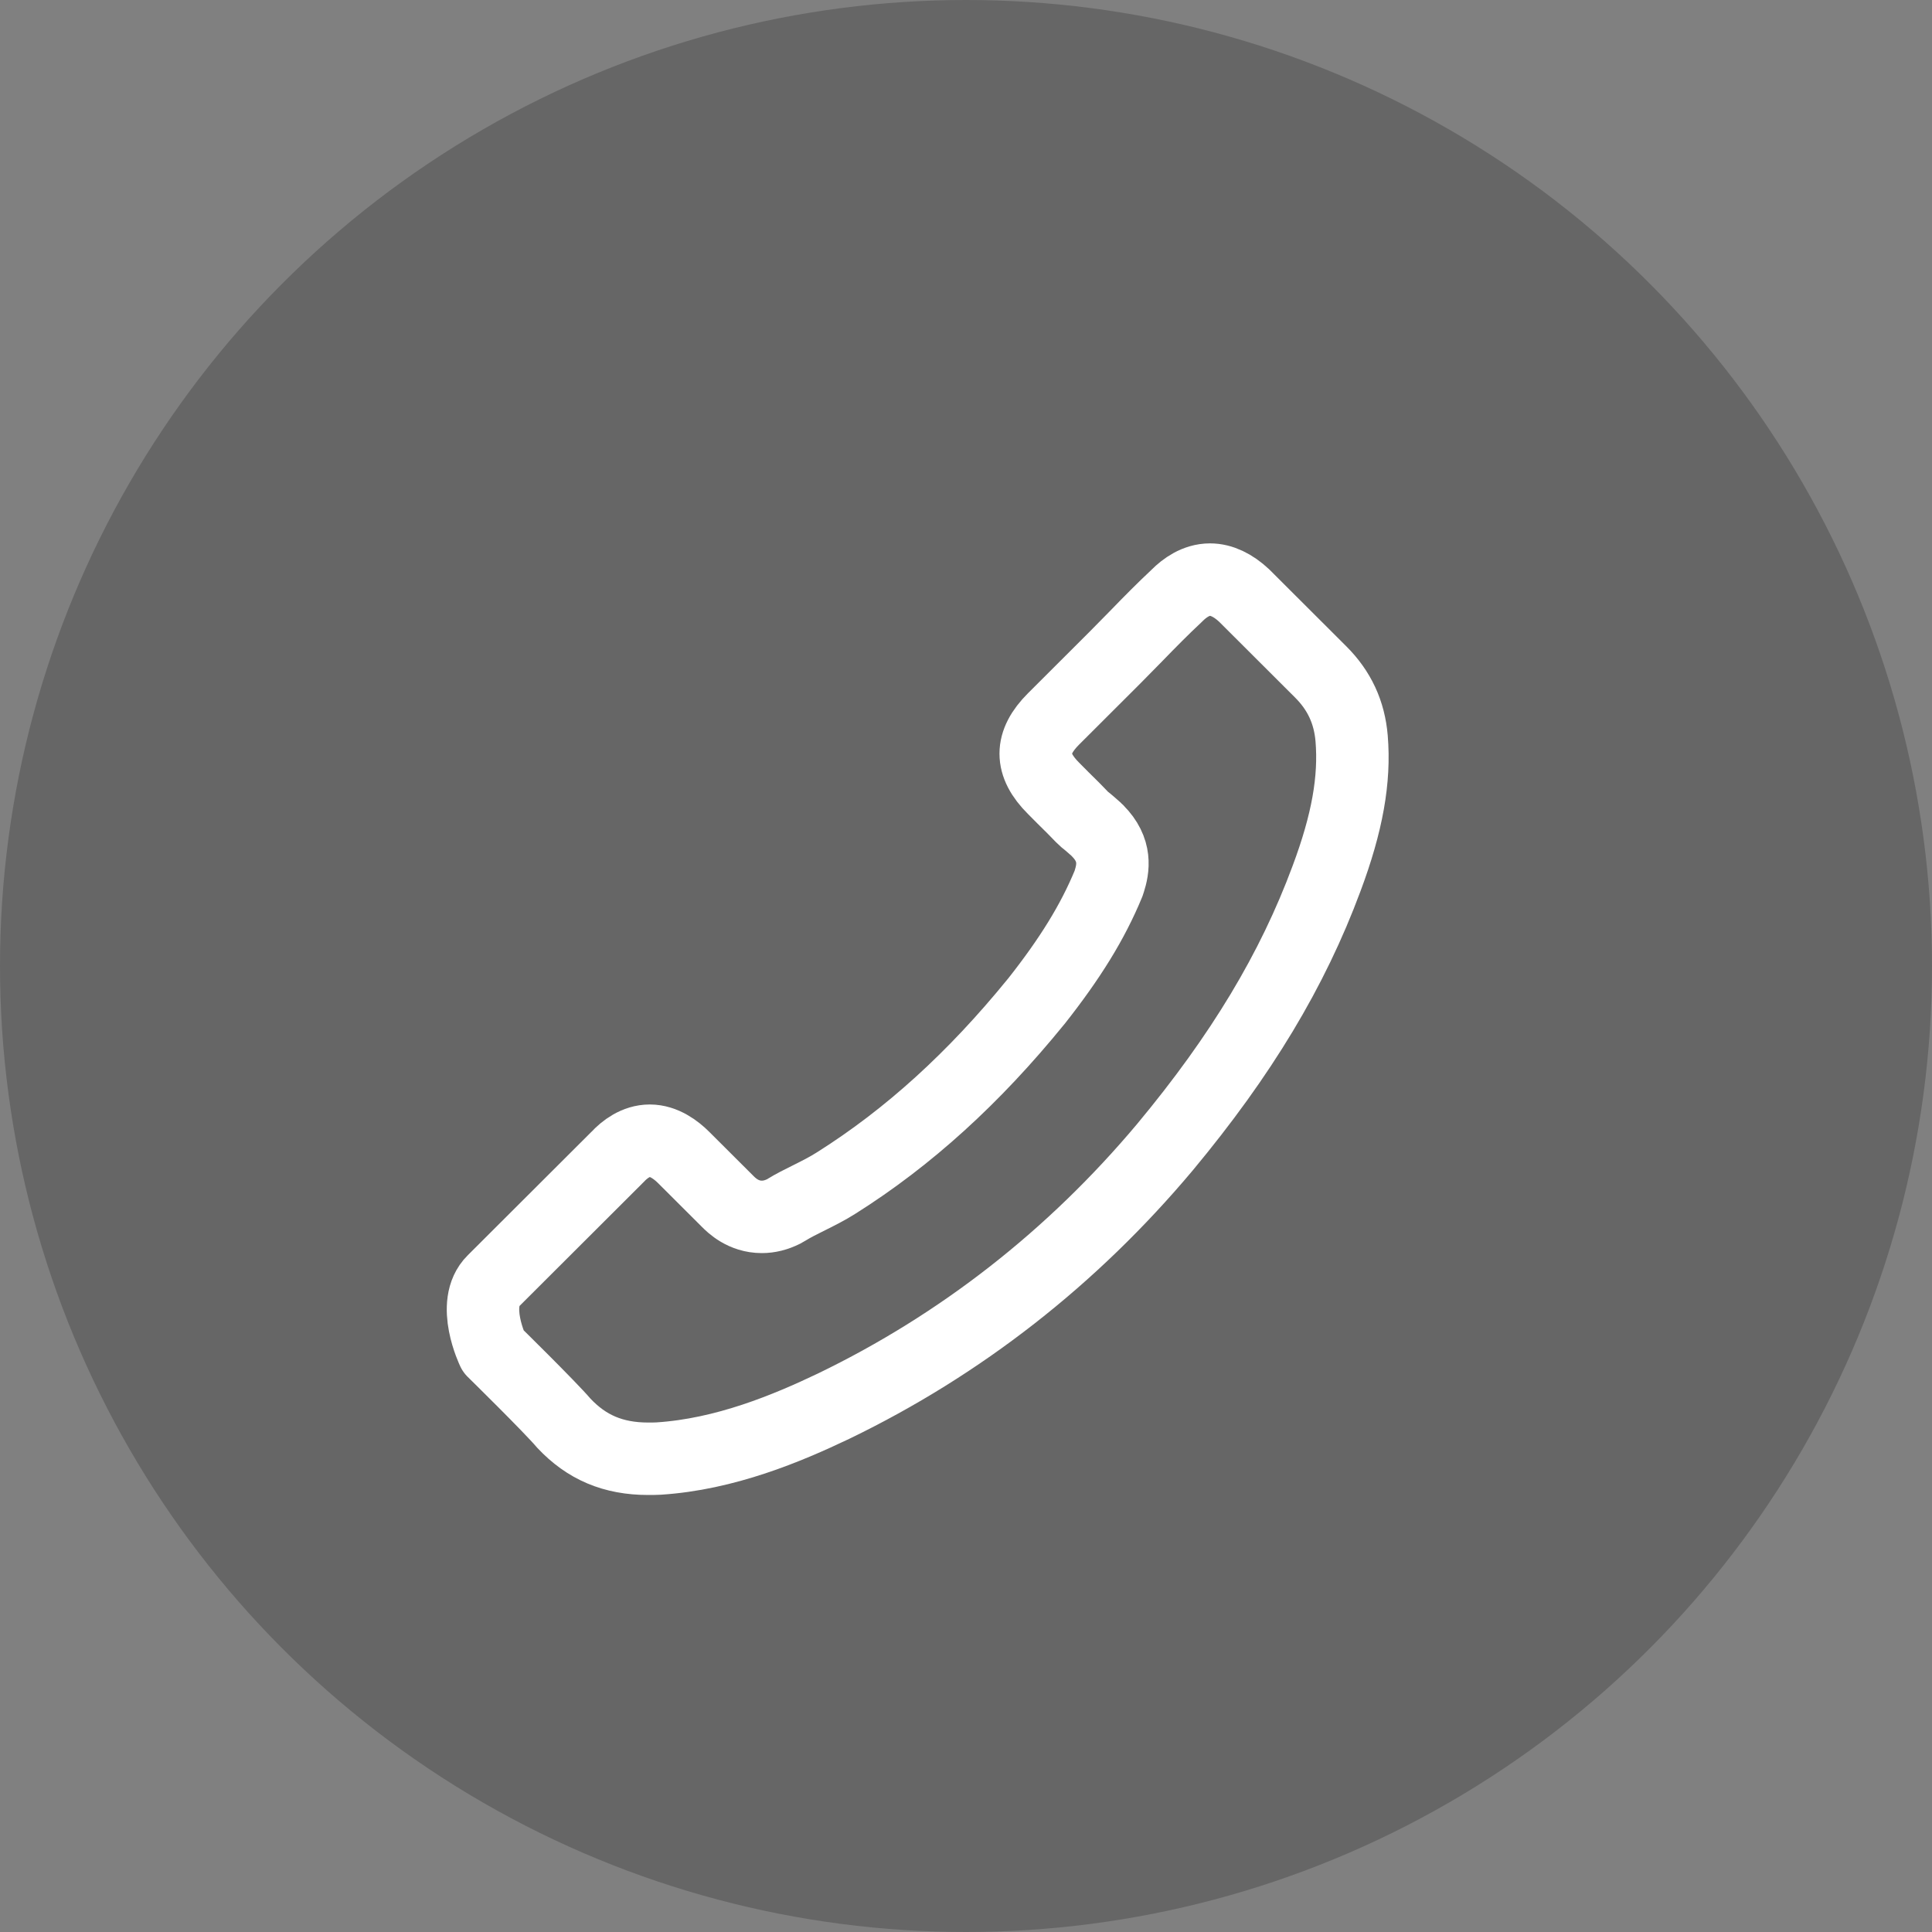 <?xml version="1.0" encoding="UTF-8"?> <svg xmlns="http://www.w3.org/2000/svg" width="40" height="40" viewBox="0 0 40 40" fill="none"><rect x="0" y="0" width="40" height="40" fill="#808080" stroke="none"/><circle cx="20" cy="20" r="20" fill="black" fill-opacity="0.2"></circle><path d="M10.209 27.972C10.209 27.972 11.385 29.126 11.673 29.465C12.143 29.966 12.695 30.202 13.42 30.202C13.49 30.202 13.564 30.202 13.634 30.198C15.014 30.11 16.297 29.572 17.259 29.113C19.889 27.842 22.199 26.038 24.118 23.752C25.703 21.846 26.762 20.083 27.464 18.191C27.896 17.036 28.054 16.137 27.984 15.288C27.938 14.745 27.729 14.296 27.343 13.911L25.758 12.329C25.53 12.116 25.289 12 25.052 12C24.759 12 24.522 12.176 24.373 12.325C24.369 12.329 24.364 12.334 24.36 12.338C24.076 12.603 23.806 12.877 23.523 13.169C23.379 13.317 23.23 13.466 23.081 13.618L21.813 14.884C21.32 15.376 21.32 15.831 21.813 16.322C21.948 16.457 22.078 16.591 22.213 16.721C22.603 17.12 22.296 16.814 22.701 17.175C22.71 17.185 22.719 17.189 22.724 17.199C23.123 17.598 23.049 17.987 22.965 18.251C22.961 18.265 22.956 18.279 22.951 18.293C22.622 19.091 22.157 19.842 21.451 20.737L21.446 20.742C20.163 22.319 18.811 23.547 17.319 24.489C17.129 24.61 16.934 24.707 16.748 24.8C16.58 24.883 16.422 24.962 16.288 25.045C16.269 25.055 16.25 25.069 16.232 25.078C16.074 25.157 15.925 25.194 15.772 25.194C15.386 25.194 15.145 24.953 15.066 24.874L14.155 23.965C13.997 23.807 13.746 23.617 13.453 23.617C13.165 23.617 12.928 23.798 12.784 23.956C12.779 23.96 12.779 23.96 12.774 23.965L10.214 26.52C9.735 26.993 10.209 27.972 10.209 27.972Z" stroke="white" stroke-width="1.5" stroke-linecap="round" stroke-linejoin="round"></path></svg> 